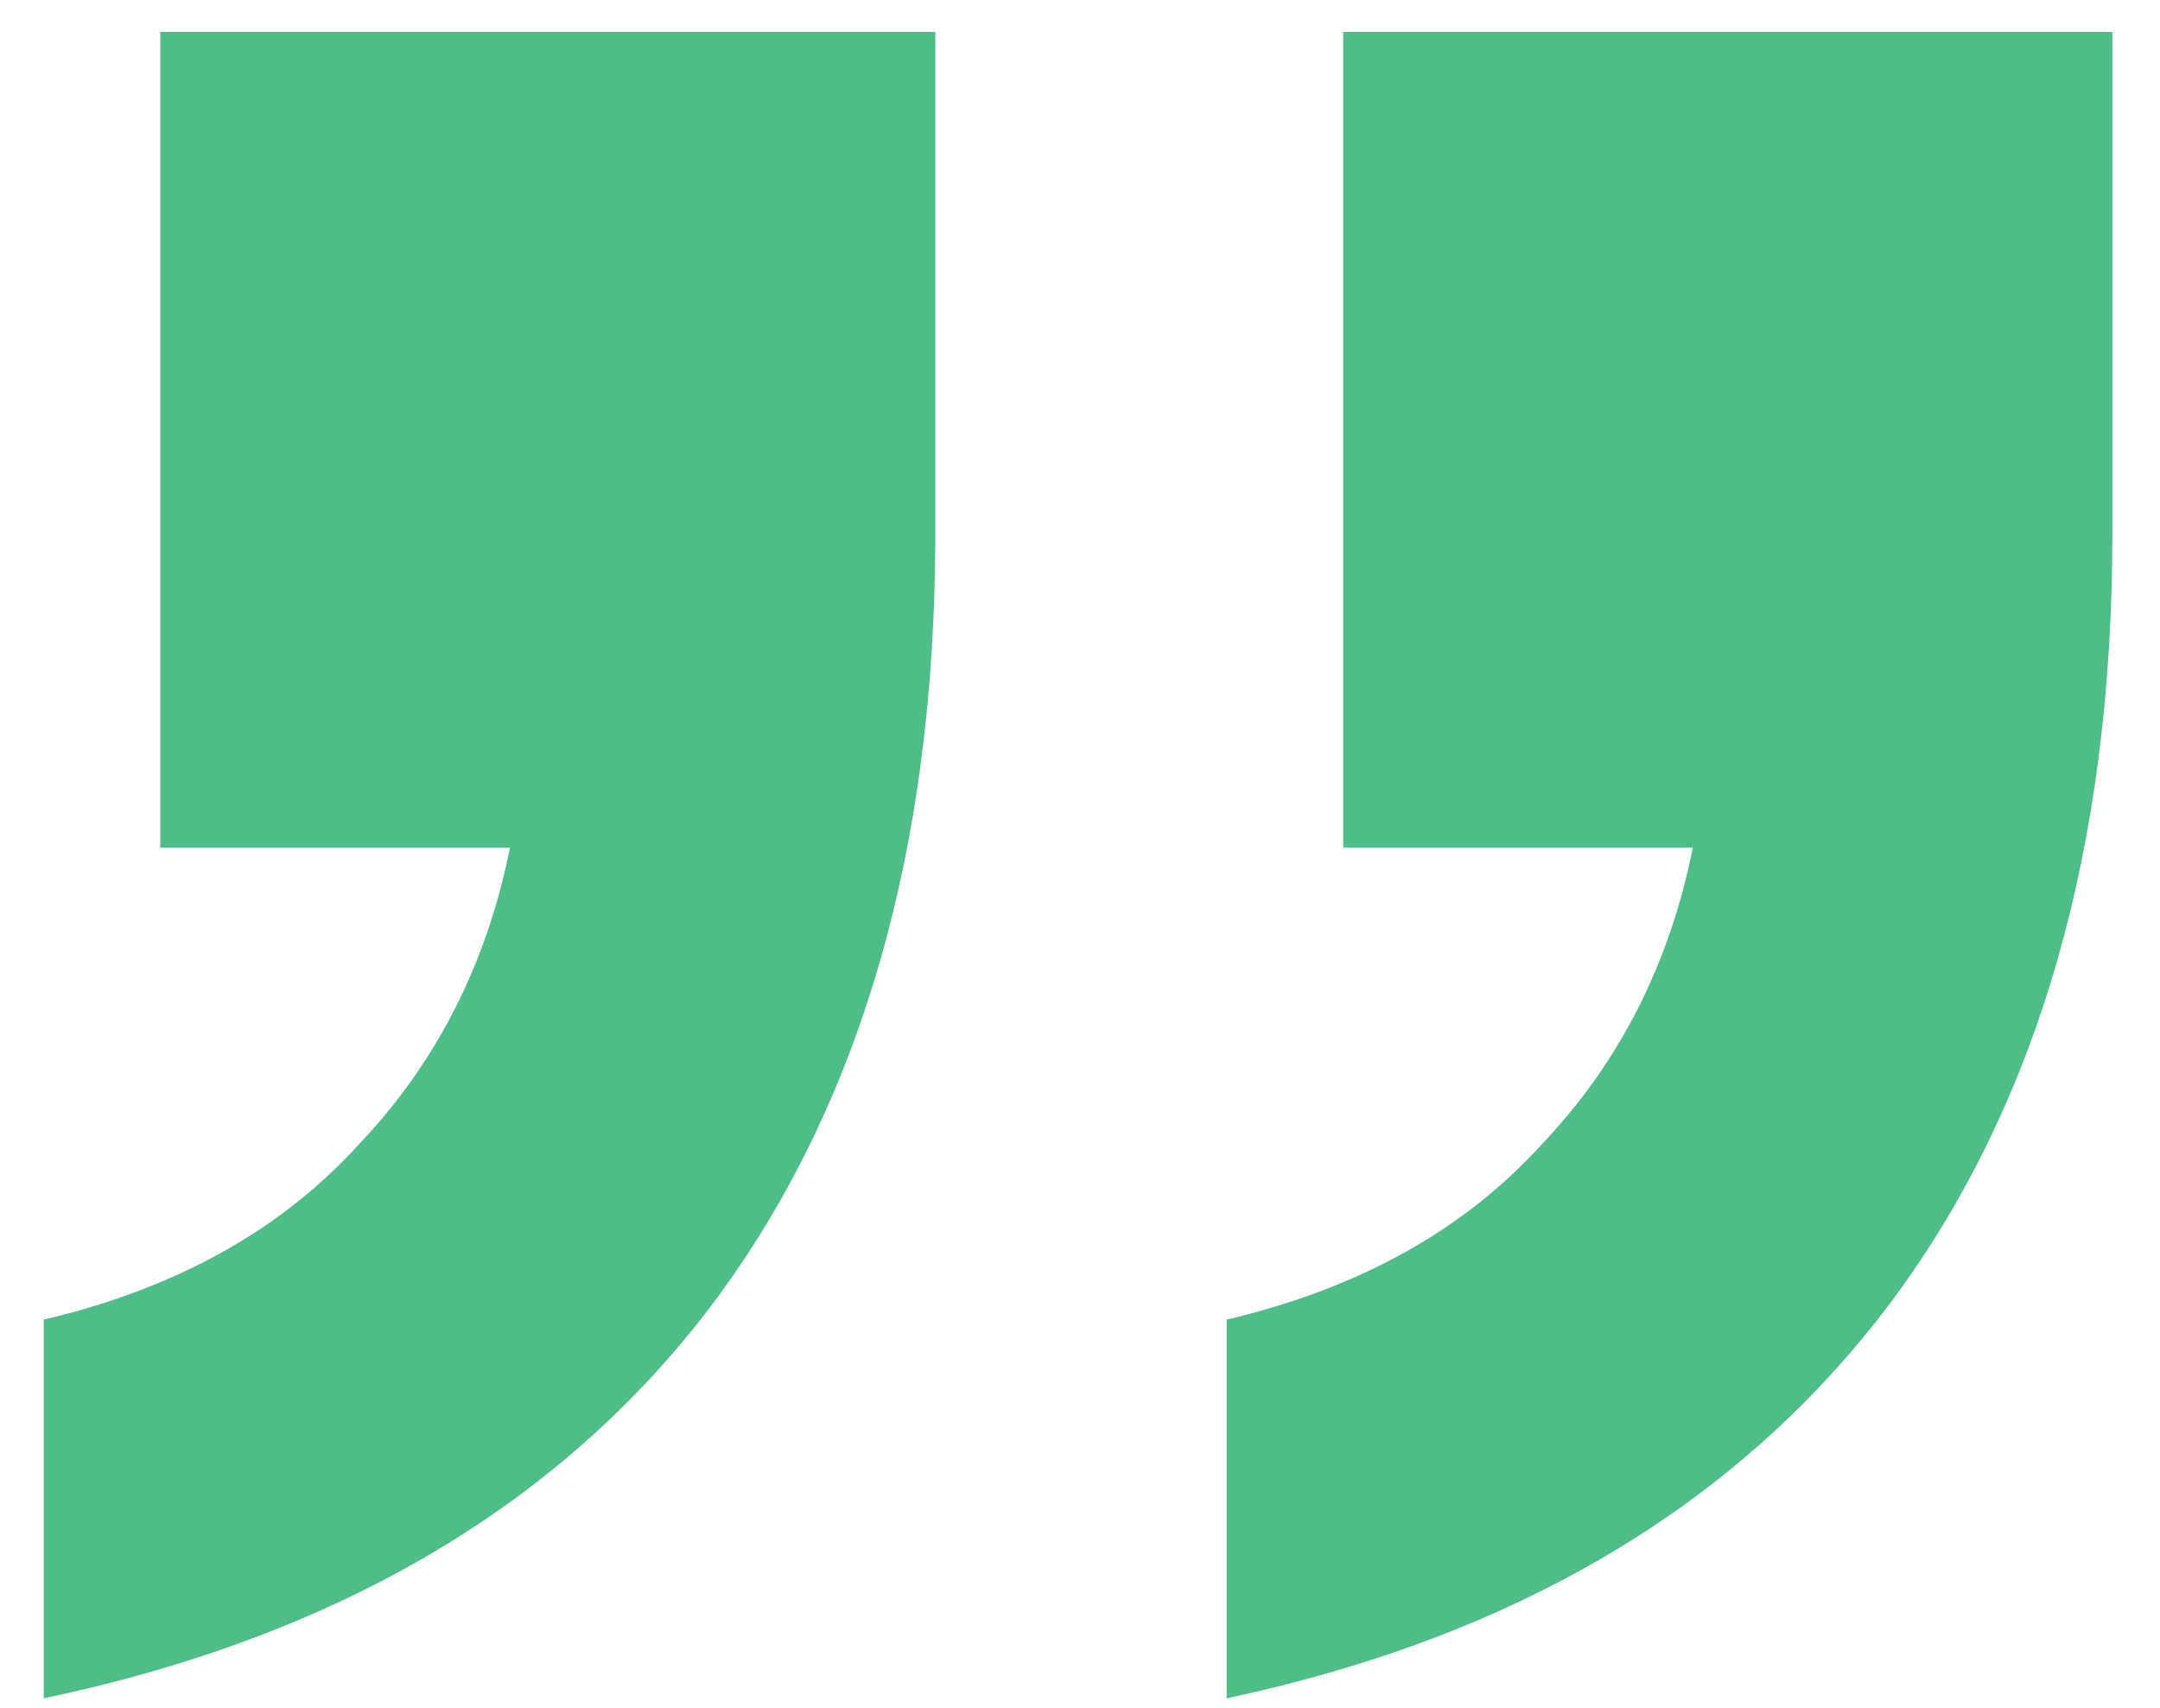 <svg width="43" height="34" viewBox="0 0 43 34" fill="none" xmlns="http://www.w3.org/2000/svg">
<path d="M18.62 0.636L18.62 10.612C18.62 16.876 17.151 21.98 14.212 25.924C11.196 29.945 6.749 32.575 0.872 33.812L0.872 26.272C3.501 25.653 5.589 24.493 7.136 22.792C8.683 21.168 9.688 19.196 10.152 16.876L3.192 16.876L3.192 0.636L18.62 0.636ZM42.052 0.636L42.052 10.612C42.052 16.876 40.583 21.98 37.644 25.924C34.628 29.945 30.22 32.575 24.42 33.812L24.42 26.272C27.049 25.653 29.137 24.493 30.684 22.792C32.231 21.168 33.236 19.196 33.7 16.876L26.74 16.876L26.74 0.636L42.052 0.636Z" fill="#4EBD88"/>
</svg>
